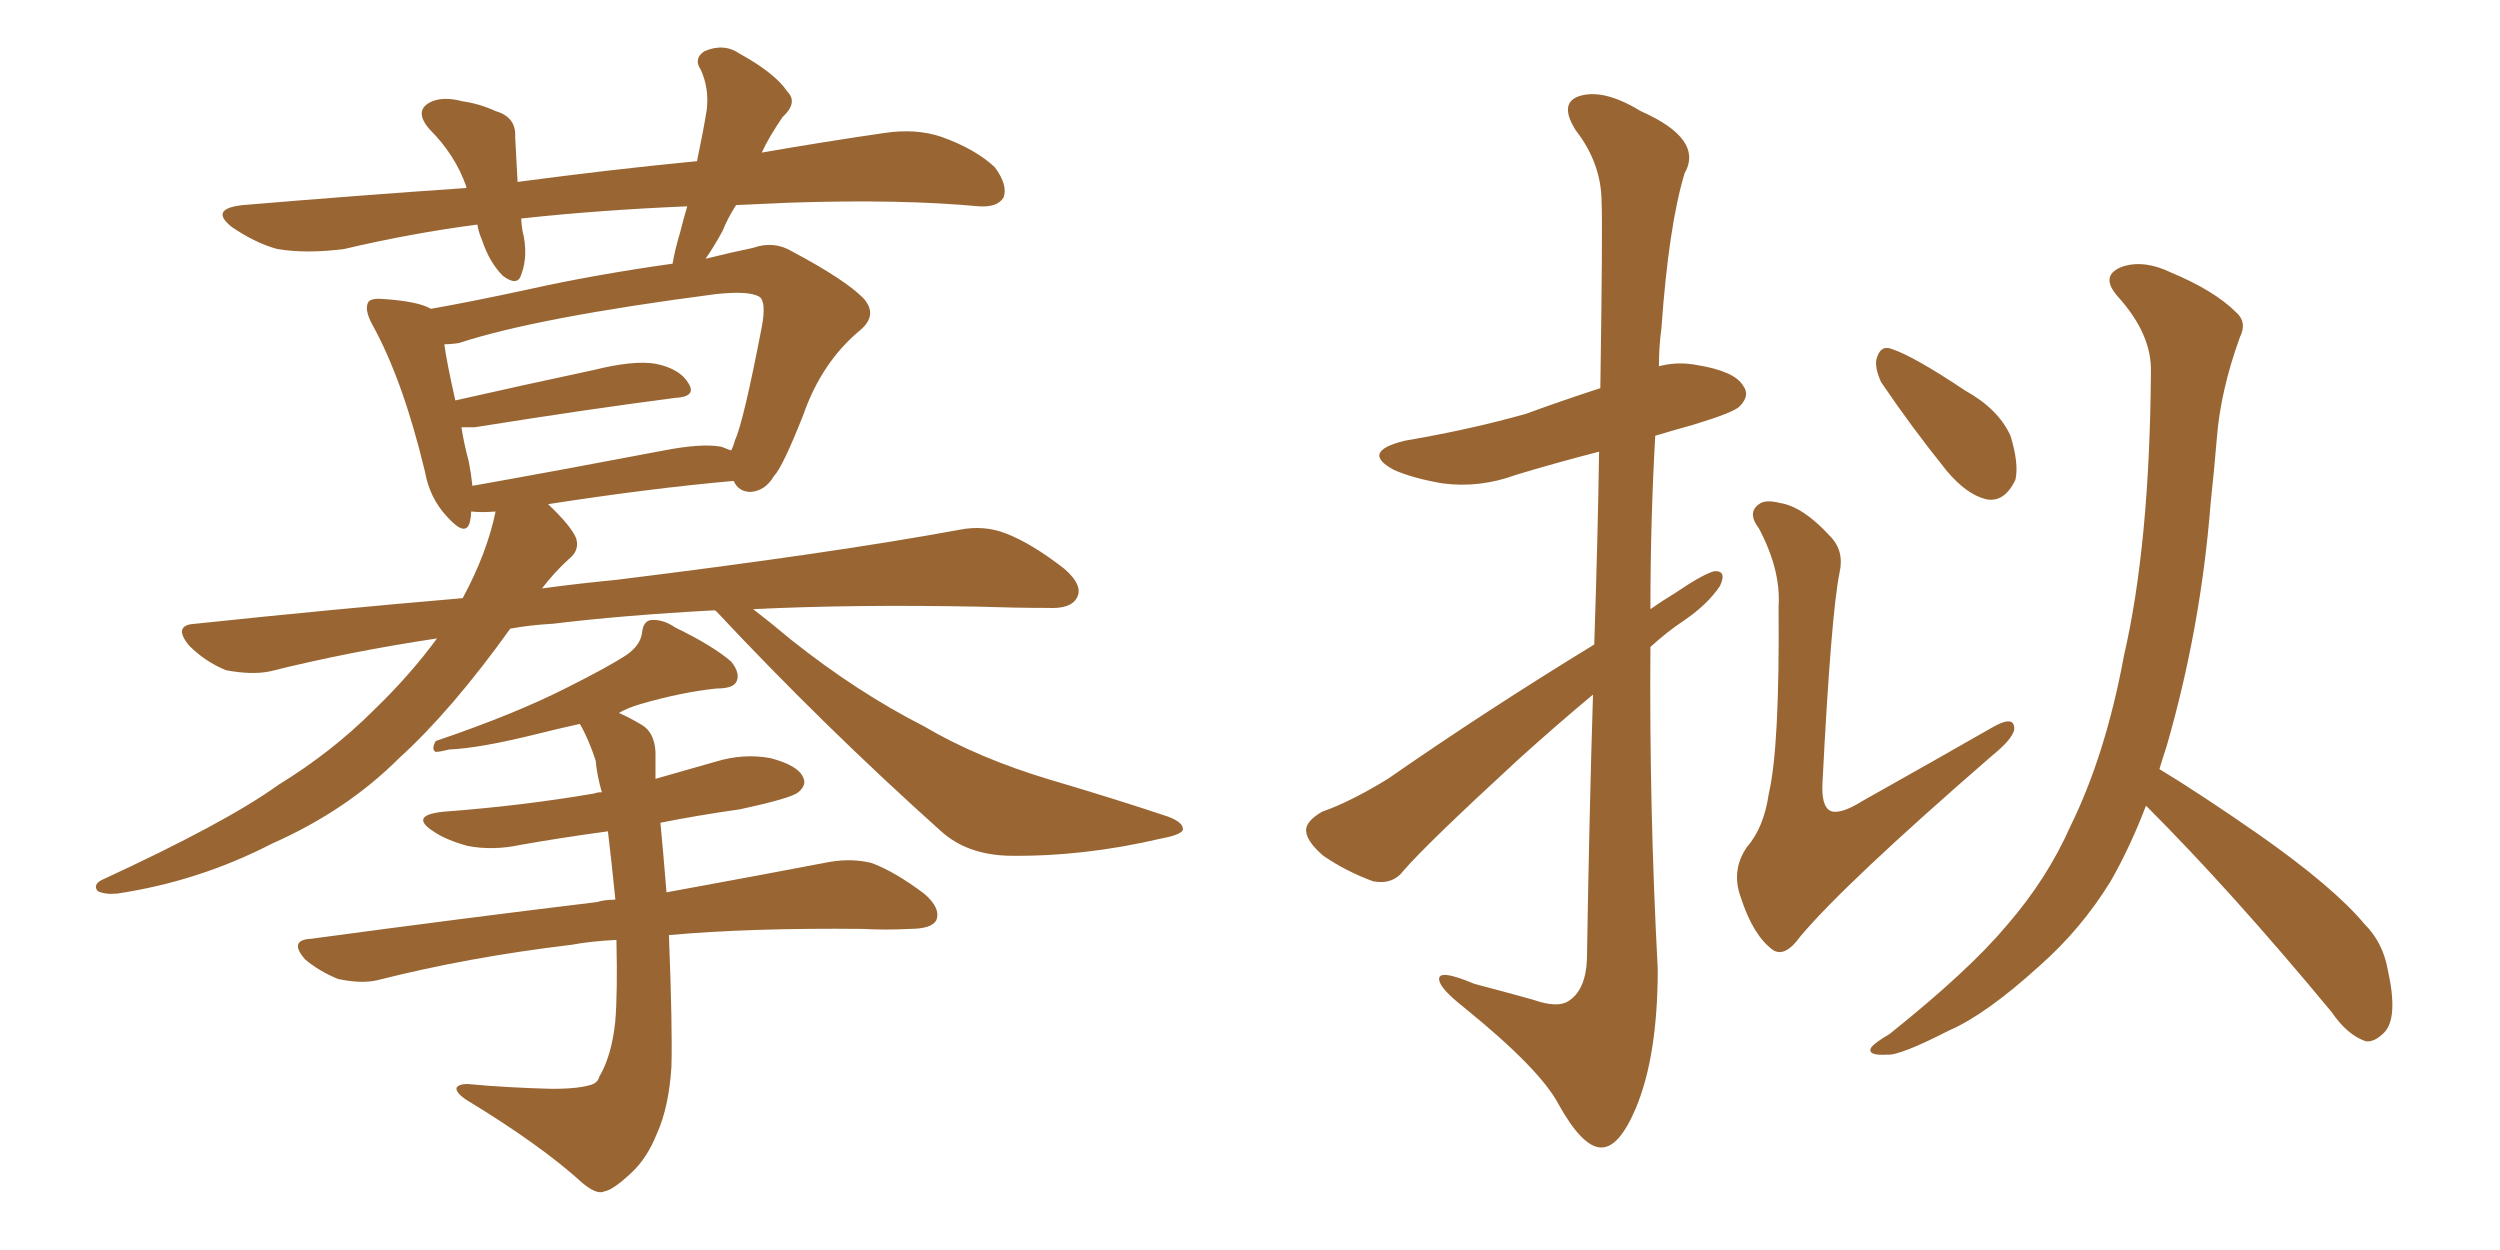 <svg xmlns="http://www.w3.org/2000/svg" xmlns:xlink="http://www.w3.org/1999/xlink" width="300" height="150"><path fill="#996633" padding="10" d="M73.97 112.79L73.97 112.79Q70.90 112.94 68.55 113.38L68.55 113.38Q56.25 114.84 45.26 117.63L45.26 117.63Q43.36 118.07 40.58 117.48L40.58 117.48Q38.38 116.60 36.62 115.14L36.62 115.14Q34.57 112.79 37.35 112.65L37.35 112.65Q55.81 110.16 71.63 108.25L71.63 108.25Q72.51 107.96 73.83 107.96L73.83 107.96Q73.83 107.81 73.83 107.81L73.83 107.81Q73.39 103.42 72.95 99.76L72.95 99.76Q67.53 100.49 62.55 101.37L62.55 101.37Q59.18 102.10 56.10 101.51L56.10 101.51Q53.47 100.78 52.00 99.76L52.00 99.76Q49.07 97.85 53.17 97.41L53.17 97.41Q62.84 96.68 71.34 95.21L71.34 95.21Q71.63 95.07 72.22 95.07L72.22 95.07Q71.63 93.02 71.48 91.26L71.48 91.26Q70.61 88.62 69.58 86.87L69.58 86.87Q66.94 87.45 64.60 88.04L64.60 88.04Q57.57 89.79 53.91 89.94L53.91 89.94Q52.73 90.23 52.29 90.23L52.29 90.23Q51.71 89.94 52.29 88.92L52.29 88.92Q61.82 85.69 68.12 82.47L68.12 82.47Q73.10 79.98 75.29 78.52L75.29 78.52Q76.90 77.34 77.05 75.88L77.05 75.88Q77.20 74.56 78.08 74.41L78.08 74.41Q79.54 74.27 81.01 75.29L81.01 75.29Q85.55 77.49 87.74 79.39L87.74 79.39Q88.92 80.86 88.33 81.88L88.33 81.88Q87.89 82.62 85.99 82.62L85.99 82.62Q81.74 83.06 76.76 84.52L76.76 84.52Q75.29 84.96 74.27 85.55L74.27 85.55Q75.59 86.13 77.05 87.01L77.05 87.01Q78.52 87.89 78.66 90.23L78.66 90.23Q78.66 91.55 78.66 93.46L78.66 93.46Q82.32 92.43 85.84 91.41L85.84 91.41Q89.21 90.38 92.43 90.97L92.43 90.97Q95.80 91.85 96.39 93.31L96.39 93.31Q96.83 94.19 95.80 95.07L95.80 95.07Q94.92 95.80 88.77 97.12L88.77 97.12Q83.64 97.85 79.25 98.73L79.25 98.73Q79.54 101.66 79.98 107.08L79.98 107.08Q91.99 104.88 99.61 103.42L99.61 103.42Q102.25 102.98 104.59 103.56L104.59 103.56Q107.37 104.59 110.89 107.23L110.89 107.23Q112.94 108.98 112.35 110.45L112.35 110.45Q111.77 111.47 109.13 111.47L109.13 111.47Q106.35 111.62 103.56 111.47L103.56 111.47Q90.09 111.33 80.27 112.21L80.27 112.21Q80.71 123.49 80.57 128.03L80.57 128.03Q80.27 132.86 78.81 136.08L78.81 136.08Q77.64 139.01 75.73 140.77L75.73 140.77Q73.54 142.82 72.51 142.97L72.51 142.97Q71.63 143.41 69.87 141.94L69.87 141.94Q64.89 137.40 55.96 131.98L55.96 131.98Q54.64 131.10 54.79 130.52L54.79 130.52Q55.08 130.08 56.10 130.08L56.10 130.08Q60.79 130.52 66.21 130.66L66.21 130.66Q69.73 130.66 71.19 130.08L71.19 130.08Q71.78 129.79 71.92 129.20L71.92 129.20Q73.39 126.71 73.83 122.61L73.83 122.61Q74.12 119.09 73.97 112.79ZM85.69 73.24L85.69 73.24Q74.71 73.83 66.36 74.85L66.36 74.85Q63.57 75 61.23 75.44L61.23 75.44Q54.20 85.25 47.90 90.97L47.90 90.97Q41.60 97.27 32.67 101.22L32.67 101.22Q23.88 105.76 14.06 107.23L14.06 107.23Q12.60 107.37 11.72 106.93L11.72 106.93Q11.13 106.20 12.16 105.62L12.16 105.62Q27.10 98.73 33.40 94.19L33.40 94.19Q39.84 90.23 44.82 85.25L44.82 85.25Q49.22 81.01 52.44 76.61L52.44 76.61Q41.75 78.22 32.37 80.57L32.37 80.57Q30.18 81.01 27.10 80.42L27.10 80.42Q24.61 79.39 22.71 77.49L22.71 77.49Q20.65 75 23.44 74.85L23.44 74.85Q39.99 73.10 55.52 71.78L55.52 71.78Q58.45 66.36 59.47 61.38L59.47 61.38Q57.86 61.52 56.54 61.38L56.54 61.38Q56.54 61.96 56.40 62.55L56.40 62.55Q55.96 64.60 53.61 61.96L53.61 61.96Q51.56 59.77 50.98 56.54L50.98 56.54Q48.34 45.56 44.68 38.96L44.68 38.96Q43.65 37.06 44.24 36.18L44.24 36.18Q44.68 35.74 46.14 35.89L46.14 35.89Q50.24 36.18 51.71 37.06L51.71 37.06Q56.69 36.18 63.43 34.72L63.43 34.72Q71.34 32.96 80.71 31.64L80.71 31.64Q81.01 29.88 81.59 27.98L81.59 27.98Q82.03 26.22 82.47 24.76L82.47 24.76Q71.92 25.20 62.55 26.22L62.55 26.22Q62.55 26.81 62.70 27.69L62.70 27.69Q63.43 30.62 62.55 32.96L62.55 32.96Q62.11 34.42 60.35 33.11L60.35 33.11Q58.74 31.49 57.86 28.86L57.86 28.86Q57.42 27.83 57.28 26.95L57.28 26.95Q49.37 27.98 41.31 29.88L41.31 29.88Q36.77 30.47 33.25 29.88L33.25 29.88Q30.62 29.15 27.83 27.25L27.83 27.25Q25.05 25.05 29.15 24.61L29.15 24.61Q43.07 23.44 55.96 22.56L55.96 22.56Q55.96 22.41 55.96 22.41L55.96 22.41Q54.64 18.60 51.56 15.53L51.56 15.53Q49.51 13.18 51.86 12.16L51.86 12.16Q53.32 11.57 55.52 12.16L55.52 12.16Q57.57 12.45 59.47 13.33L59.47 13.33Q61.96 14.06 61.82 16.41L61.82 16.41Q61.96 18.75 62.11 21.83L62.11 21.83Q73.10 20.36 83.64 19.34L83.64 19.34Q84.38 15.82 84.81 13.18L84.81 13.18Q85.11 10.55 84.08 8.35L84.08 8.35Q83.20 7.03 84.52 6.15L84.52 6.15Q86.87 5.13 88.77 6.45L88.77 6.45Q93.02 8.79 94.48 10.99L94.48 10.99Q95.80 12.30 93.90 14.06L93.90 14.06Q92.29 16.41 91.41 18.31L91.41 18.31Q99.02 16.99 106.05 15.97L106.05 15.97Q109.86 15.38 112.94 16.41L112.94 16.41Q117.04 17.87 119.38 20.07L119.38 20.07Q121.00 22.27 120.41 23.73L120.41 23.73Q119.68 24.90 117.48 24.76L117.48 24.76Q108.11 23.88 94.78 24.32L94.78 24.32Q91.41 24.46 88.33 24.61L88.33 24.61Q87.30 26.22 86.72 27.69L86.72 27.69Q85.69 29.59 84.67 31.05L84.67 31.05Q87.60 30.32 90.38 29.74L90.38 29.74Q92.87 28.86 95.07 30.18L95.07 30.18Q101.37 33.54 103.56 35.74L103.56 35.74Q105.47 37.79 103.13 39.70L103.13 39.70Q98.58 43.51 96.39 49.80L96.39 49.80Q93.90 56.10 92.87 57.13L92.87 57.13Q91.85 58.89 90.09 59.03L90.09 59.03Q88.62 59.03 88.04 57.71L88.04 57.71Q78.08 58.59 65.77 60.50L65.77 60.50Q68.55 63.13 69.14 64.60L69.14 64.60Q69.58 66.06 68.26 67.09L68.26 67.09Q66.50 68.70 65.04 70.61L65.04 70.61Q69.43 70.02 73.97 69.58L73.97 69.58Q100.05 66.36 115.14 63.57L115.14 63.57Q118.07 62.99 120.70 64.01L120.70 64.01Q123.78 65.19 127.73 68.26L127.73 68.26Q130.08 70.31 129.20 71.78L129.20 71.78Q128.47 73.10 125.68 72.95L125.68 72.95Q121.88 72.95 117.48 72.80L117.48 72.80Q102.39 72.51 90.38 73.10L90.38 73.10Q92.29 74.56 94.92 76.76L94.92 76.76Q102.83 83.06 110.89 87.16L110.89 87.16Q117.33 90.97 126.12 93.60L126.12 93.60Q133.59 95.80 140.19 98.00L140.19 98.00Q142.09 98.73 141.94 99.61L141.94 99.61Q141.65 100.20 139.31 100.63L139.31 100.63Q129.93 102.83 121.00 102.69L121.00 102.69Q116.02 102.54 112.94 99.76L112.94 99.76Q98.88 87.16 85.99 73.39L85.99 73.39Q85.84 73.24 85.69 73.24ZM86.57 53.61L86.57 53.61L86.57 53.61Q87.30 53.91 87.74 54.05L87.74 54.05Q88.04 53.47 88.18 52.88L88.18 52.88Q89.21 50.68 91.41 39.26L91.41 39.26Q91.99 36.18 91.11 35.60L91.11 35.60Q89.79 34.86 85.84 35.30L85.84 35.30Q64.45 38.09 55.08 41.16L55.08 41.16Q54.20 41.31 53.32 41.31L53.32 41.31Q53.61 43.51 54.64 48.05L54.64 48.05Q62.40 46.29 71.34 44.38L71.34 44.38Q76.03 43.21 78.66 43.65L78.66 43.65Q81.59 44.24 82.62 46.00L82.62 46.00Q83.64 47.61 81.01 47.75L81.01 47.75Q70.75 49.07 56.98 51.27L56.98 51.27Q55.96 51.27 55.37 51.27L55.37 51.27Q55.66 53.17 56.25 55.37L56.25 55.37Q56.54 56.84 56.69 58.30L56.69 58.30Q67.38 56.40 79.69 54.05L79.69 54.05Q84.23 53.17 86.57 53.61ZM191.31 77.34L191.31 77.34Q191.75 64.01 191.89 54.20L191.89 54.20Q186.77 55.52 181.93 56.98L181.93 56.98Q177.54 58.59 173.14 58.01L173.14 58.01Q169.63 57.42 167.29 56.40L167.29 56.40Q163.18 54.20 168.60 52.88L168.60 52.88Q176.37 51.56 183.11 49.66L183.11 49.66Q187.50 48.05 192.04 46.58L192.04 46.58Q192.33 26.95 192.19 24.32L192.19 24.32Q192.19 19.63 189.11 15.67L189.11 15.67Q187.06 12.45 189.40 11.57L189.40 11.57Q192.33 10.55 196.88 13.33L196.88 13.33Q204.49 16.70 202.15 20.80L202.15 20.80Q200.24 27.10 199.37 39.40L199.37 39.40Q199.07 41.60 199.07 43.95L199.07 43.95Q201.27 43.36 203.61 43.80L203.61 43.80Q208.15 44.53 209.18 46.29L209.18 46.29Q210.06 47.46 208.74 48.78L208.74 48.78Q208.01 49.51 203.17 50.98L203.17 50.98Q200.54 51.71 198.63 52.29L198.63 52.29Q198.05 62.55 198.05 73.10L198.05 73.10Q199.51 72.07 200.98 71.19L200.98 71.19Q204.20 68.99 205.66 68.55L205.66 68.55Q207.28 68.41 206.40 70.31L206.40 70.31Q204.93 72.51 202.15 74.41L202.15 74.41Q199.95 75.88 198.05 77.64L198.05 77.64Q197.90 96.83 198.93 116.31L198.93 116.31Q198.93 126.71 196.29 133.01L196.29 133.01Q194.24 137.84 192.04 137.70L192.04 137.70Q189.84 137.55 187.06 132.57L187.06 132.57Q184.86 128.32 175.63 120.85L175.63 120.85Q172.85 118.65 172.71 117.63L172.71 117.63Q172.41 116.16 176.95 118.07L176.95 118.07Q180.32 118.95 183.98 119.97L183.98 119.97Q186.91 121.00 188.23 120.12L188.23 120.12Q190.28 118.80 190.43 115.14L190.43 115.14Q190.72 97.41 191.16 83.35L191.16 83.35Q186.77 87.01 182.23 91.11L182.23 91.11Q171.24 101.22 168.46 104.44L168.46 104.44Q167.14 106.20 164.79 105.76L164.79 105.76Q161.57 104.59 158.79 102.69L158.79 102.69Q156.59 100.78 156.74 99.46L156.74 99.46Q156.88 98.44 158.64 97.41L158.64 97.41Q162.01 96.24 166.55 93.46L166.55 93.46Q178.13 85.40 191.31 77.34ZM220.75 68.70L220.75 68.70Q219.73 73.68 218.70 93.90L218.70 93.90Q218.55 96.68 219.58 97.27L219.58 97.27Q220.75 97.85 223.54 96.09L223.54 96.09Q231.88 91.41 239.06 87.30L239.06 87.30Q241.85 85.69 241.70 87.60L241.70 87.60Q241.41 88.77 239.06 90.67L239.06 90.67Q221.34 106.05 216.06 112.35L216.06 112.35Q214.16 114.99 212.70 113.96L212.70 113.96Q210.35 112.21 208.89 107.67L208.89 107.67Q207.71 104.44 209.62 101.66L209.62 101.66Q211.67 99.32 212.26 95.21L212.26 95.21Q213.57 89.65 213.43 72.80L213.43 72.80Q213.72 68.41 211.08 63.43L211.08 63.43Q209.62 61.52 211.08 60.50L211.08 60.50Q211.82 59.91 213.57 60.35L213.57 60.35Q216.36 60.79 219.58 64.31L219.58 64.31Q221.34 66.06 220.75 68.70ZM225.73 45.85L225.73 45.85Q225 44.24 225.15 43.21L225.15 43.21Q225.59 41.31 227.05 41.89L227.05 41.89Q229.69 42.77 235.84 46.88L235.84 46.88Q239.79 49.07 241.26 52.29L241.26 52.29Q242.29 55.66 241.85 57.57L241.85 57.57Q240.53 60.35 238.33 59.91L238.33 59.91Q235.99 59.33 233.64 56.54L233.64 56.54Q229.39 51.27 225.73 45.85ZM259.13 92.29L259.13 92.29L259.13 92.29Q263.96 95.21 271.14 100.20L271.14 100.20Q280.08 106.49 283.74 110.89L283.74 110.89Q285.94 113.09 286.52 116.31L286.52 116.31Q287.84 122.17 286.08 123.93L286.08 123.93Q284.91 125.10 283.89 124.95L283.89 124.95Q281.69 124.22 279.79 121.44L279.79 121.44Q267.77 106.93 257.52 96.68L257.52 96.68Q255.62 101.66 253.27 105.76L253.27 105.76Q249.76 111.47 244.78 115.87L244.78 115.87Q238.33 121.73 233.94 123.63L233.94 123.63Q227.93 126.71 226.46 126.56L226.46 126.56Q223.97 126.71 224.56 125.68L224.56 125.68Q225 125.10 226.76 124.07L226.76 124.07Q236.28 116.46 240.82 111.04L240.82 111.04Q245.65 105.47 248.44 99.17L248.44 99.17Q252.69 90.53 254.88 78.66L254.88 78.66Q257.96 65.33 258.11 44.68L258.11 44.68Q258.25 40.14 254.15 35.60L254.15 35.60Q251.81 32.96 254.88 31.93L254.88 31.93Q257.37 31.20 260.45 32.67L260.45 32.67Q265.72 34.86 268.36 37.50L268.36 37.50Q269.68 38.67 268.80 40.43L268.80 40.43Q266.46 46.88 266.02 52.59L266.02 52.59Q265.72 56.25 265.28 60.35L265.28 60.35Q264.11 75.29 260.01 89.50L260.01 89.50Q259.57 90.82 259.13 92.29Z"/></svg>